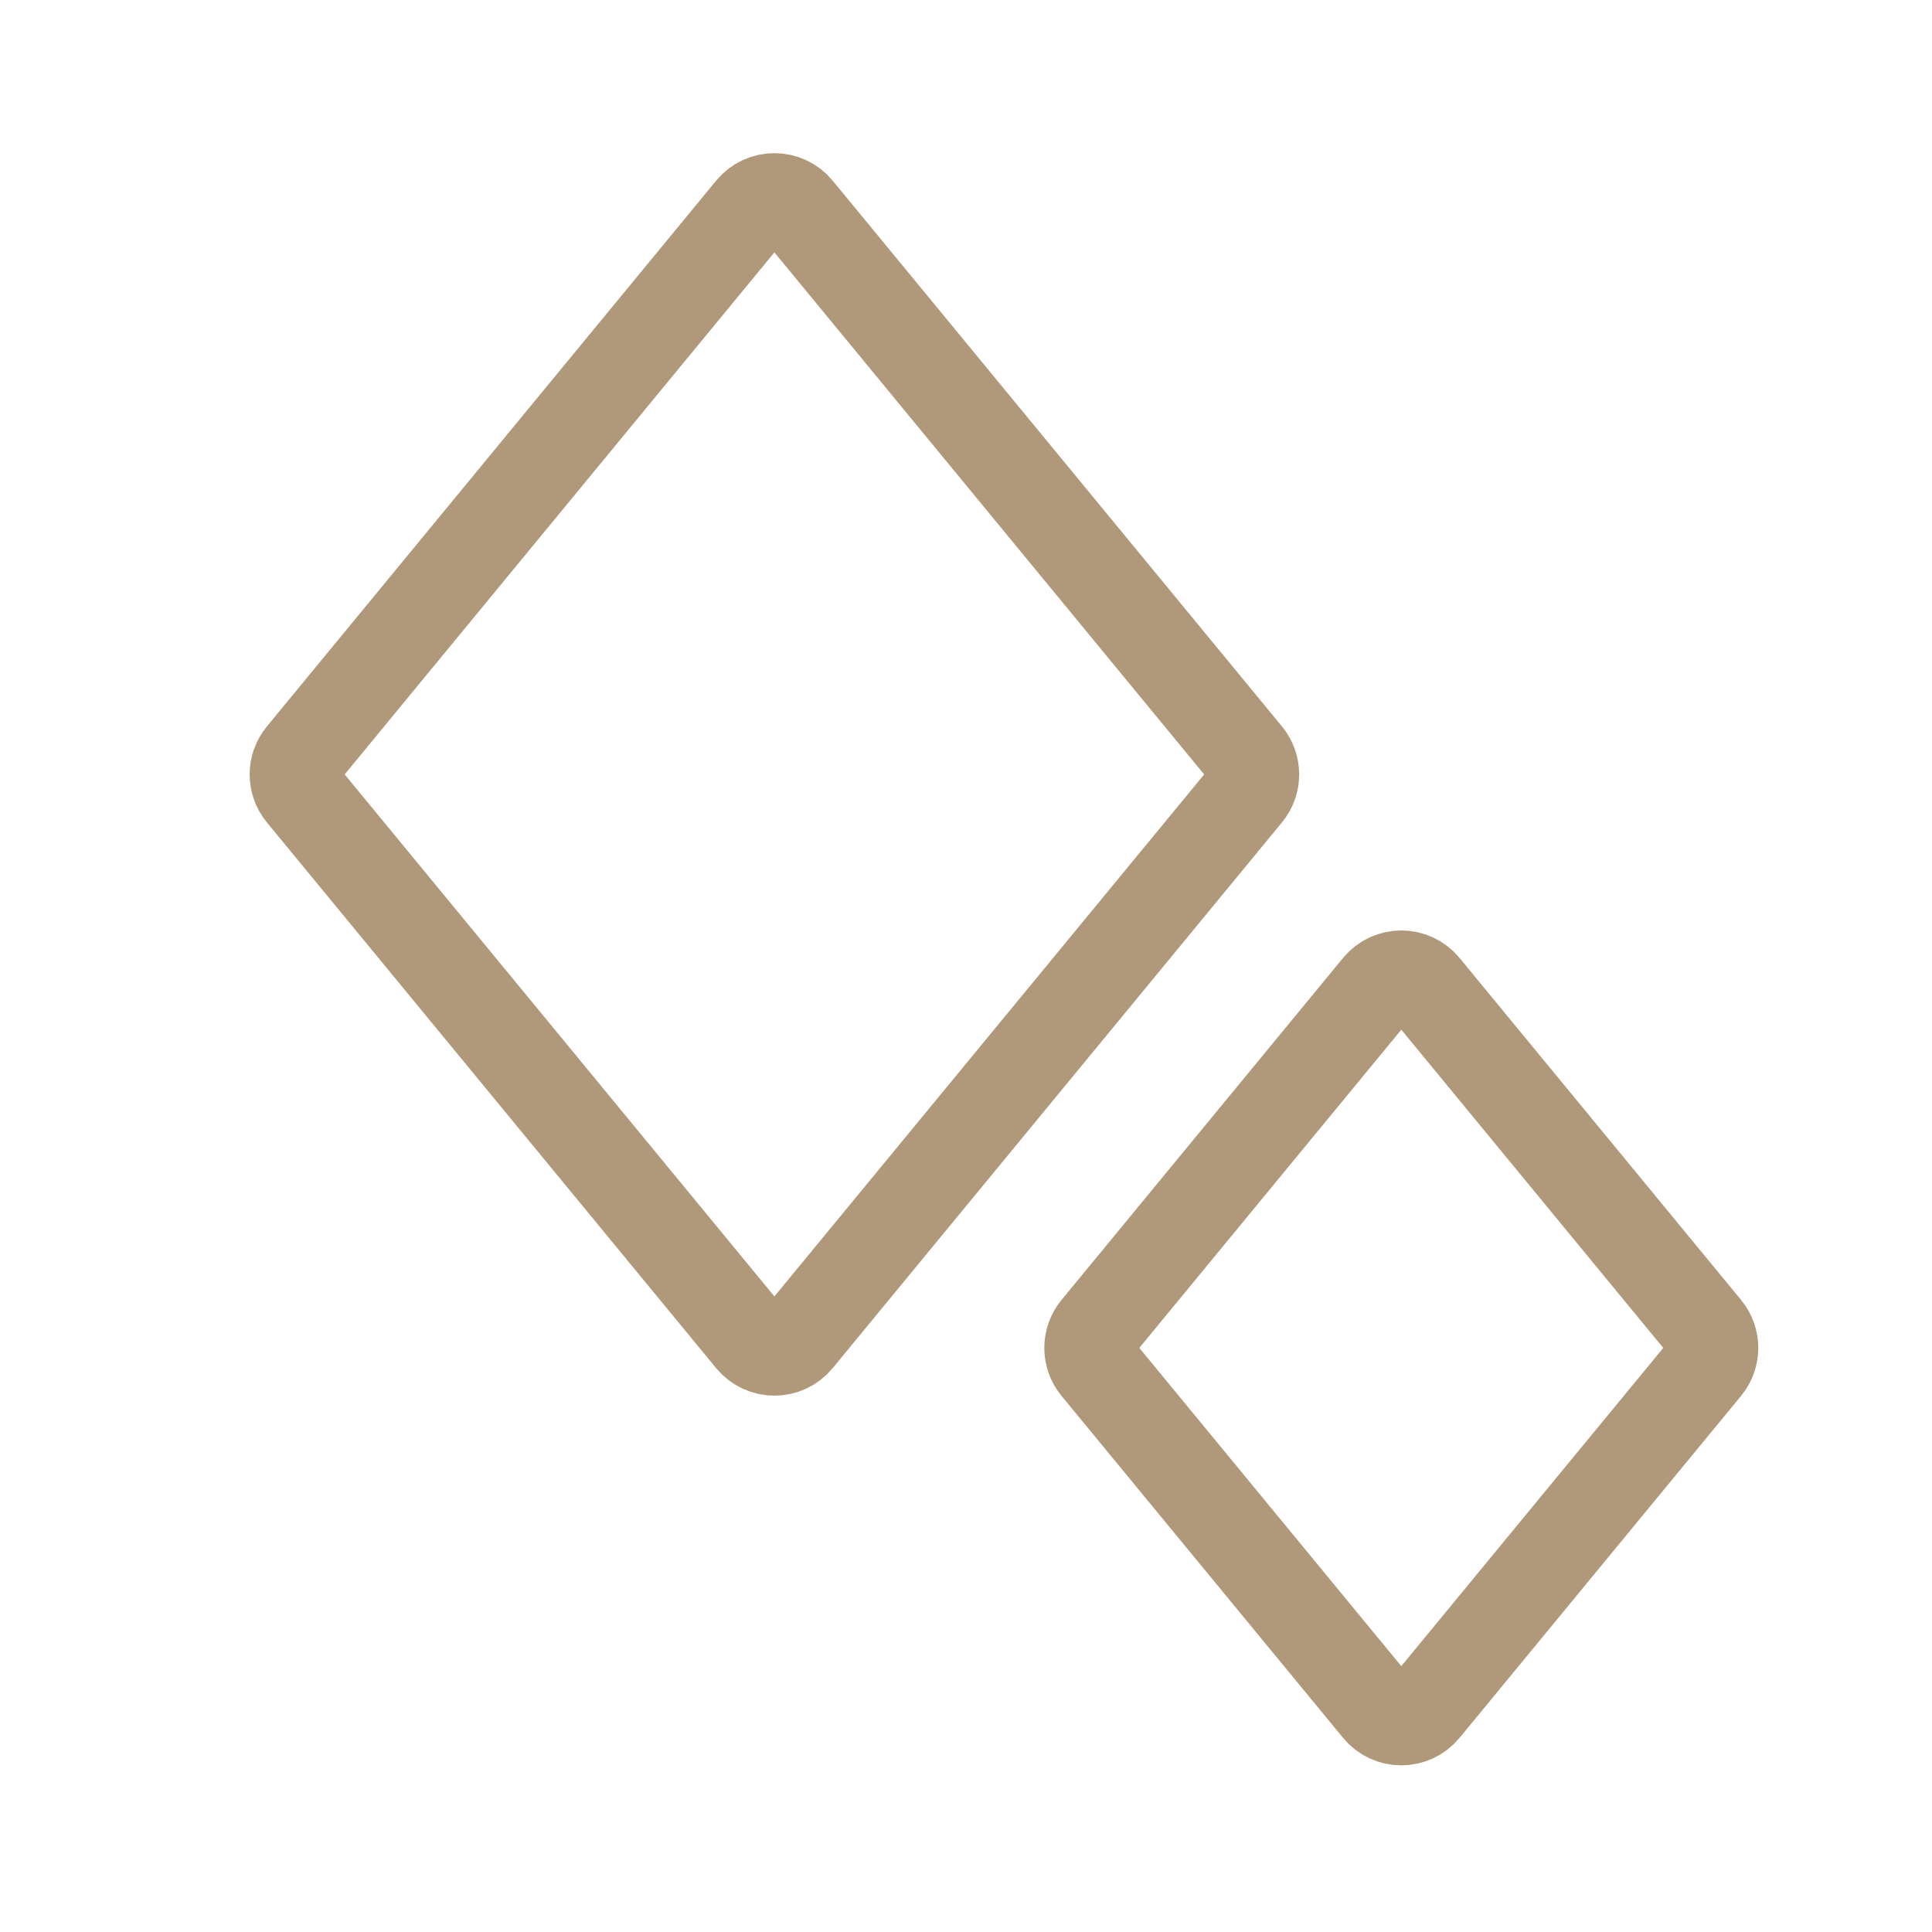<?xml version="1.0" encoding="UTF-8"?> <svg xmlns="http://www.w3.org/2000/svg" width="64" height="64" viewBox="0 0 64 64" fill="none"><path d="M9.998 26.289C9.694 25.92 9.694 25.387 9.998 25.018L24.881 6.938C25.281 6.452 26.025 6.452 26.425 6.938L41.309 25.018C41.613 25.387 41.613 25.92 41.309 26.289L26.425 44.368C26.025 44.854 25.281 44.854 24.881 44.368L9.998 26.289Z" stroke="#B0997B" stroke-width="3"></path><path d="M36.322 45.287C36.018 44.917 36.018 44.385 36.322 44.016L45.648 32.687C46.047 32.201 46.792 32.201 47.192 32.687L56.517 44.016C56.821 44.385 56.821 44.917 56.517 45.287L47.192 56.615C46.792 57.101 46.047 57.101 45.648 56.615L36.322 45.287Z" stroke="#B0997B" stroke-width="3"></path></svg> 